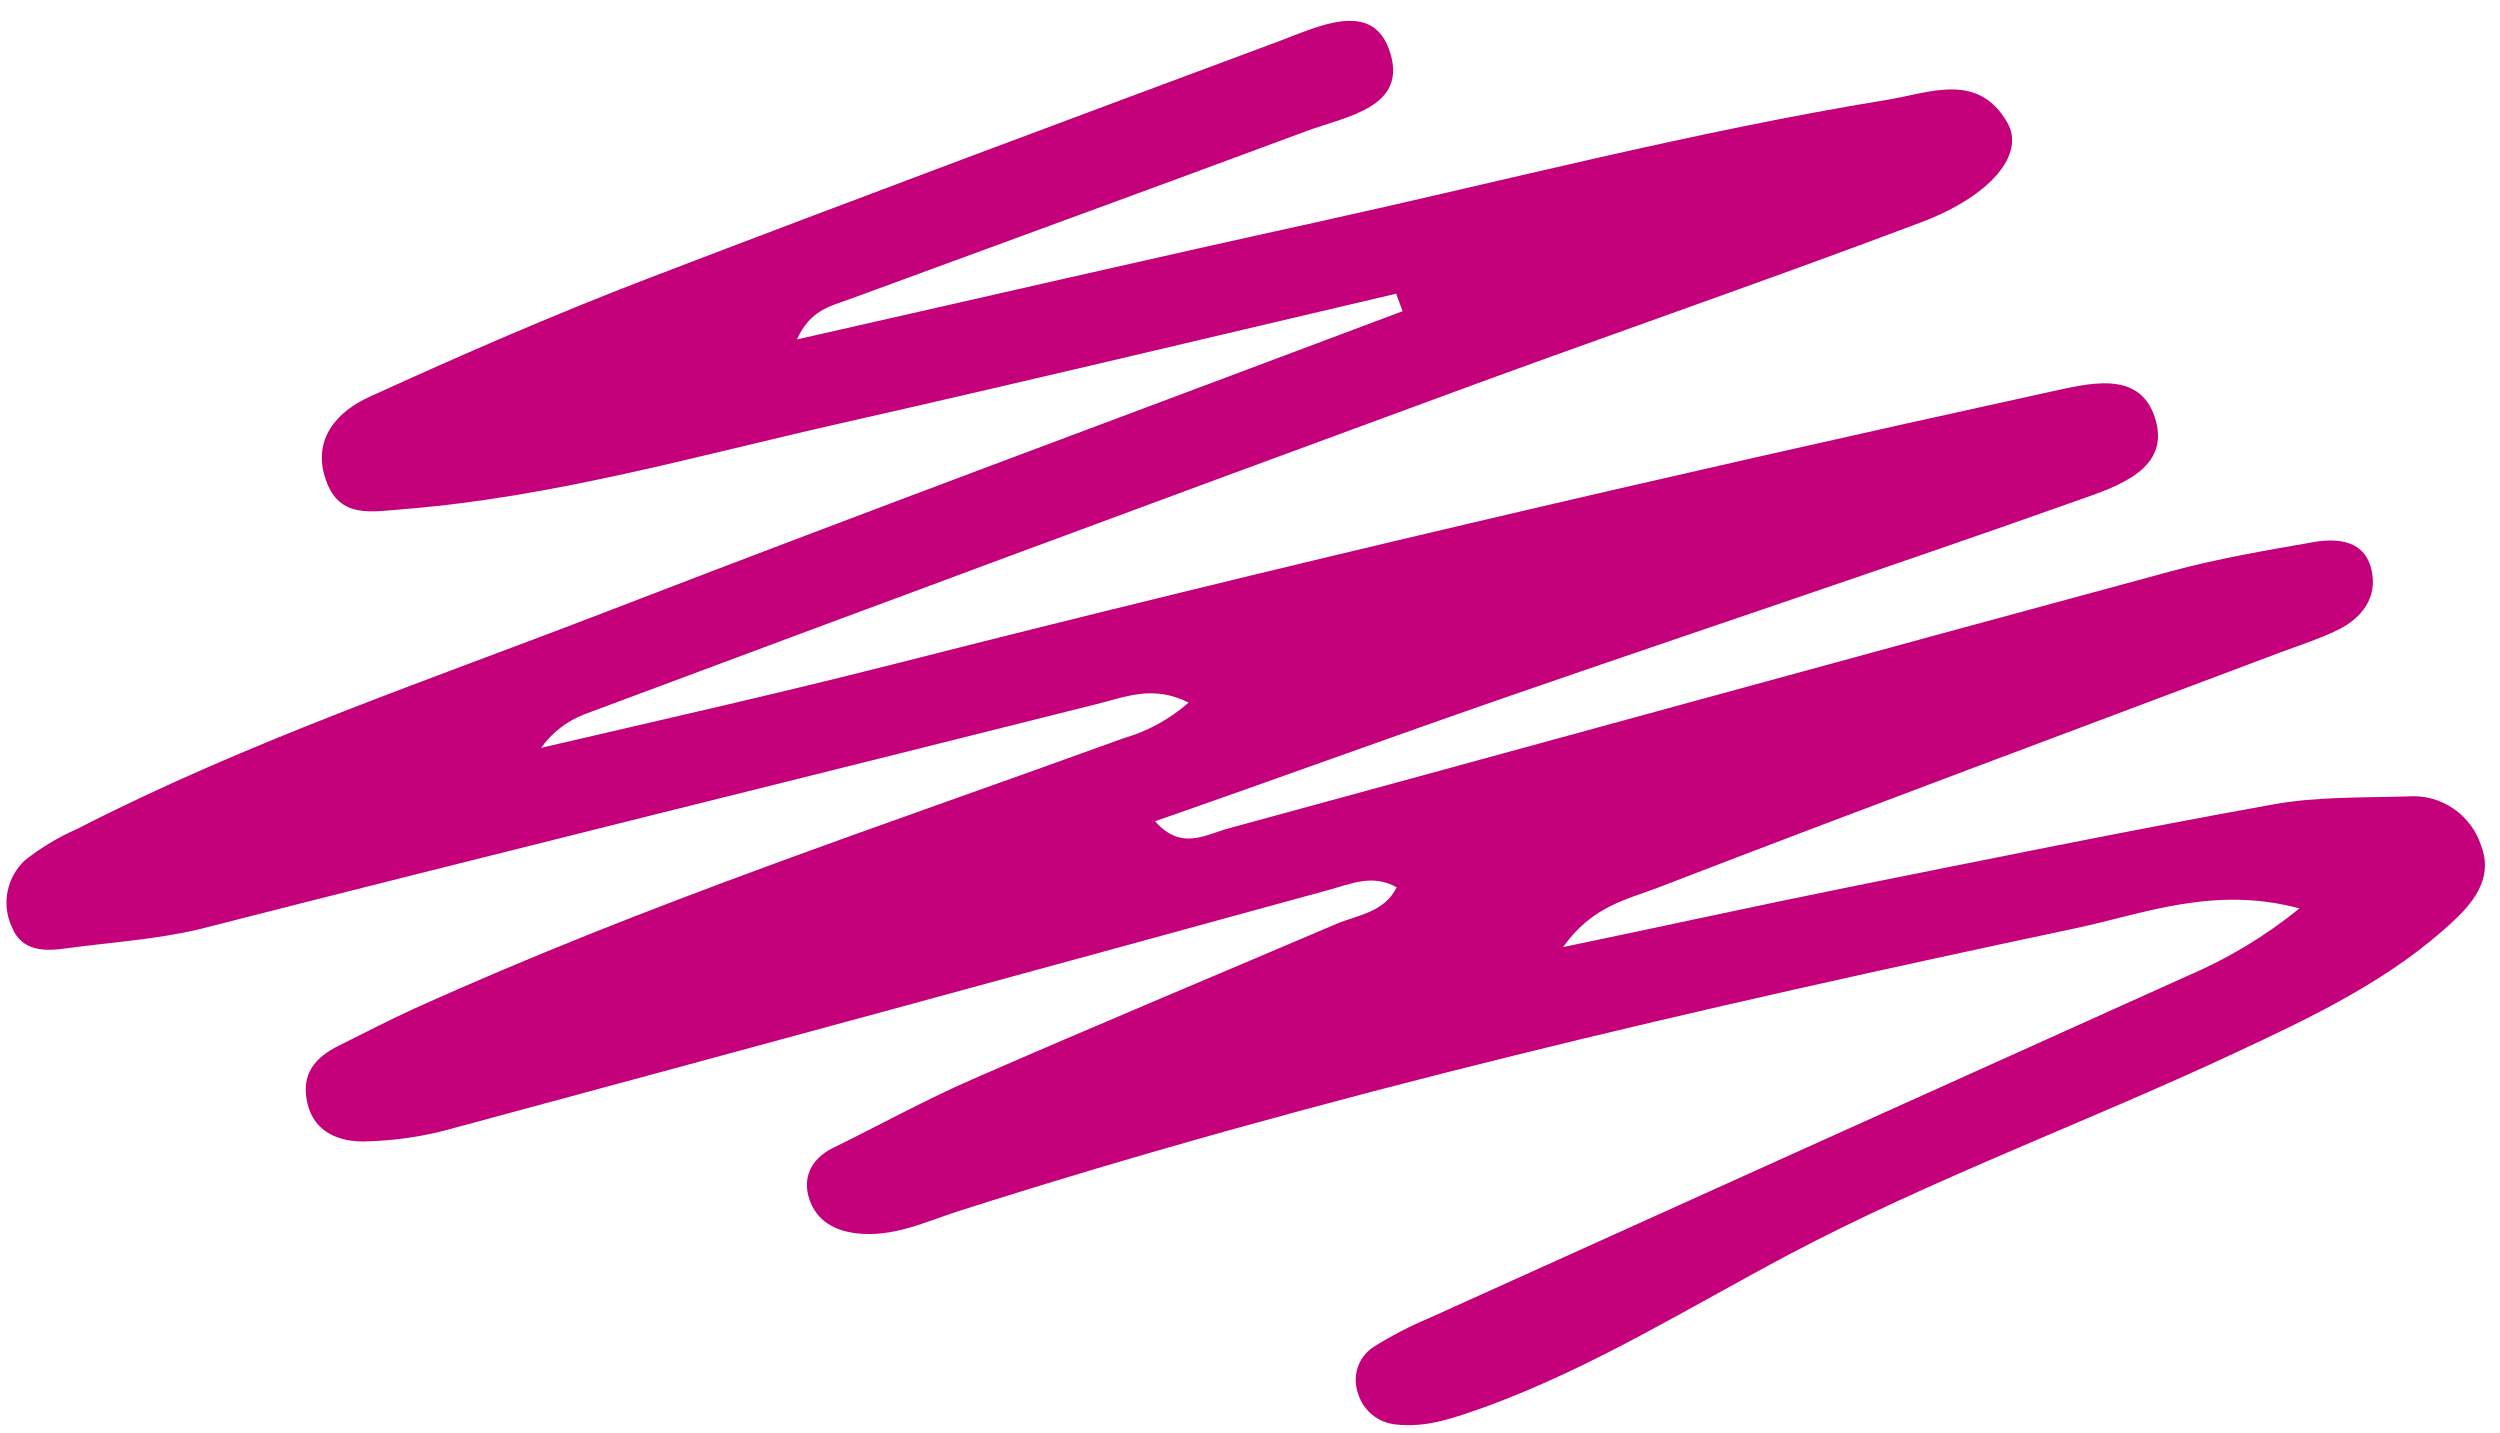<svg width="511" height="293" viewBox="0 0 511 293" fill="none" xmlns="http://www.w3.org/2000/svg" xmlns:xlink="http://www.w3.org/1999/xlink">
	<desc>
			Created with Pixso.
	</desc>
	<defs>
		<clipPath id="clip103_803">
			<rect id="write 1" rx="0" width="510" height="292" transform="translate(0.5 0.5)" fill="white" fill-opacity="0"/>
		</clipPath>
	</defs>
	<rect id="write 1" rx="0" width="510" height="292" transform="translate(0.5 0.5)" fill="#FFFFFF" fill-opacity="0"/>
	<g clip-path="url(#clip103_803)">
		<mask id="mask103_805" mask-type="alpha" maskUnits="userSpaceOnUse" x="0.227" y="2.427" width="508.954" height="289.967">
			<path id="Vector" d="M0.22 2.42L509.18 2.42L509.18 292.39L0.22 292.39L0.22 2.42Z" fill="#000000" fill-opacity="1" fill-rule="nonzero"/>
		</mask>
		<g mask="url(#mask103_805)">
			<path id="Vector" d="M285.37 60.03C247.62 68.87 209.92 77.92 172.11 86.46C142.46 93.16 113.16 101.61 82.64 104.06C76 104.57 69.39 106.11 66.63 98.17C63.63 89.77 69.01 84.02 75.58 81.09C94.24 72.56 113.09 64.36 132.24 57C175.2 40.54 218.36 24.45 261.55 8.38C269.27 5.5 280.17 0.04 283.85 9.92C288.33 21.96 275.2 23.75 267.01 26.8C235.8 38.41 204.57 49.77 173.39 61.25C169.71 62.59 165.6 63.39 162.89 69.38C199.15 61.19 234.15 53.09 269.23 45.39C307.94 36.86 346.34 26.85 385.52 20.44C394.37 19.01 404.29 14.57 410.31 25.08C413.97 31.47 407.06 40.01 392.6 45.47C359.48 57.97 325.98 69.44 292.73 81.76C234.98 103 177.21 124.42 119.41 146.02C115.8 147.43 112.87 149.71 110.6 152.86C134.63 147.26 158.74 141.84 182.64 135.76C260.85 115.86 339.39 97.53 418.21 80.27C426.75 78.41 437.16 75.43 440.43 85.26C443.98 95.93 432.63 99.45 425.06 102.15C386.37 115.89 347.39 128.82 308.59 142.25C284.53 150.57 260.63 159.32 236.09 167.86C241.42 173.94 246.38 170.61 251.02 169.35C315.25 151.85 379.45 134.17 443.7 116.78C453.28 114.18 463.11 112.52 472.87 110.81C478.02 109.91 483.54 110.53 484.78 116.72C485.95 122.16 482.75 126.34 477.91 128.73C474.11 130.59 470.04 131.87 466.05 133.37C423.63 149.39 381.21 165.1 338.97 181.4C332.8 183.8 325.42 185.14 319.51 193.58C340.11 189.31 358.63 185.22 377.1 181.49C406.25 175.64 435.39 169.69 464.64 164.42C473.64 162.8 483.03 163.07 492.24 162.78C493.87 162.67 495.47 162.82 497.04 163.24C498.62 163.66 500.08 164.33 501.44 165.25C502.78 166.16 503.95 167.27 504.93 168.58C505.91 169.89 506.65 171.32 507.15 172.87C509.52 179 506.08 183.91 501.82 187.94C488.7 200.31 472.49 207.9 456.5 215.37C426.36 229.45 394.87 240.98 365.56 256.47C345.13 267.32 325.54 279.52 303.71 287.53C297.61 289.66 291.81 291.92 285.25 291.16C284.35 291.06 283.5 290.84 282.68 290.5C281.86 290.16 281.11 289.7 280.42 289.13C279.74 288.56 279.16 287.91 278.66 287.16C278.18 286.41 277.81 285.6 277.56 284.75C277.26 283.9 277.11 283.02 277.1 282.12C277.09 281.21 277.23 280.34 277.53 279.48C277.81 278.63 278.23 277.84 278.79 277.13C279.33 276.42 279.99 275.81 280.75 275.32C284.35 273.05 288.12 271.1 292.04 269.45C343.68 246.1 395.33 222.79 446.99 199.53C455.31 195.99 462.99 191.38 470.01 185.68C452.51 180.98 438.2 186.77 424.36 189.71C347.45 206.02 270.8 223.62 195.8 247.59C189.19 249.73 182.59 252.95 175.16 252.1C170.46 251.56 166.88 249.45 165.43 245.12C163.98 240.79 165.73 236.88 170.22 234.66C179.78 229.98 189.1 224.82 198.85 220.57C223.52 209.79 248.37 199.42 273.15 188.85C277.58 186.98 282.92 186.53 285.48 181.37C280.55 178.57 276.1 180.68 271.31 181.98C211.95 198.28 152.52 214.45 93.07 230.49C86.92 232.27 80.65 233.2 74.26 233.32C69.48 233.32 64.28 231.6 62.85 225.57C61.42 219.53 64.4 216.12 69.35 213.68C74.3 211.24 79.46 208.53 84.62 206.19C131.8 184.8 180.94 168.6 229.56 150.93C234.56 149.48 239.02 147.05 242.96 143.61C235.7 139.96 230.16 142.44 224.1 143.93C162.96 159.32 101.75 174.34 40.67 189.95C31.6 192.08 22.45 192.62 13.35 193.87C9.09 194.47 4.44 194.43 2.48 189.6C1.93 188.47 1.58 187.28 1.42 186.03C1.25 184.78 1.29 183.55 1.53 182.31C1.77 181.07 2.18 179.91 2.79 178.8C3.4 177.7 4.15 176.72 5.07 175.86C8.35 173.26 11.9 171.13 15.74 169.45C50.61 151.53 87.63 139.05 123.97 125.02C178.08 104.15 232.44 84.04 286.69 63.61L285.37 60.03Z" fill="#C4007A" fill-opacity="1" fill-rule="nonzero"/>
		</g>
	</g>
</svg>
